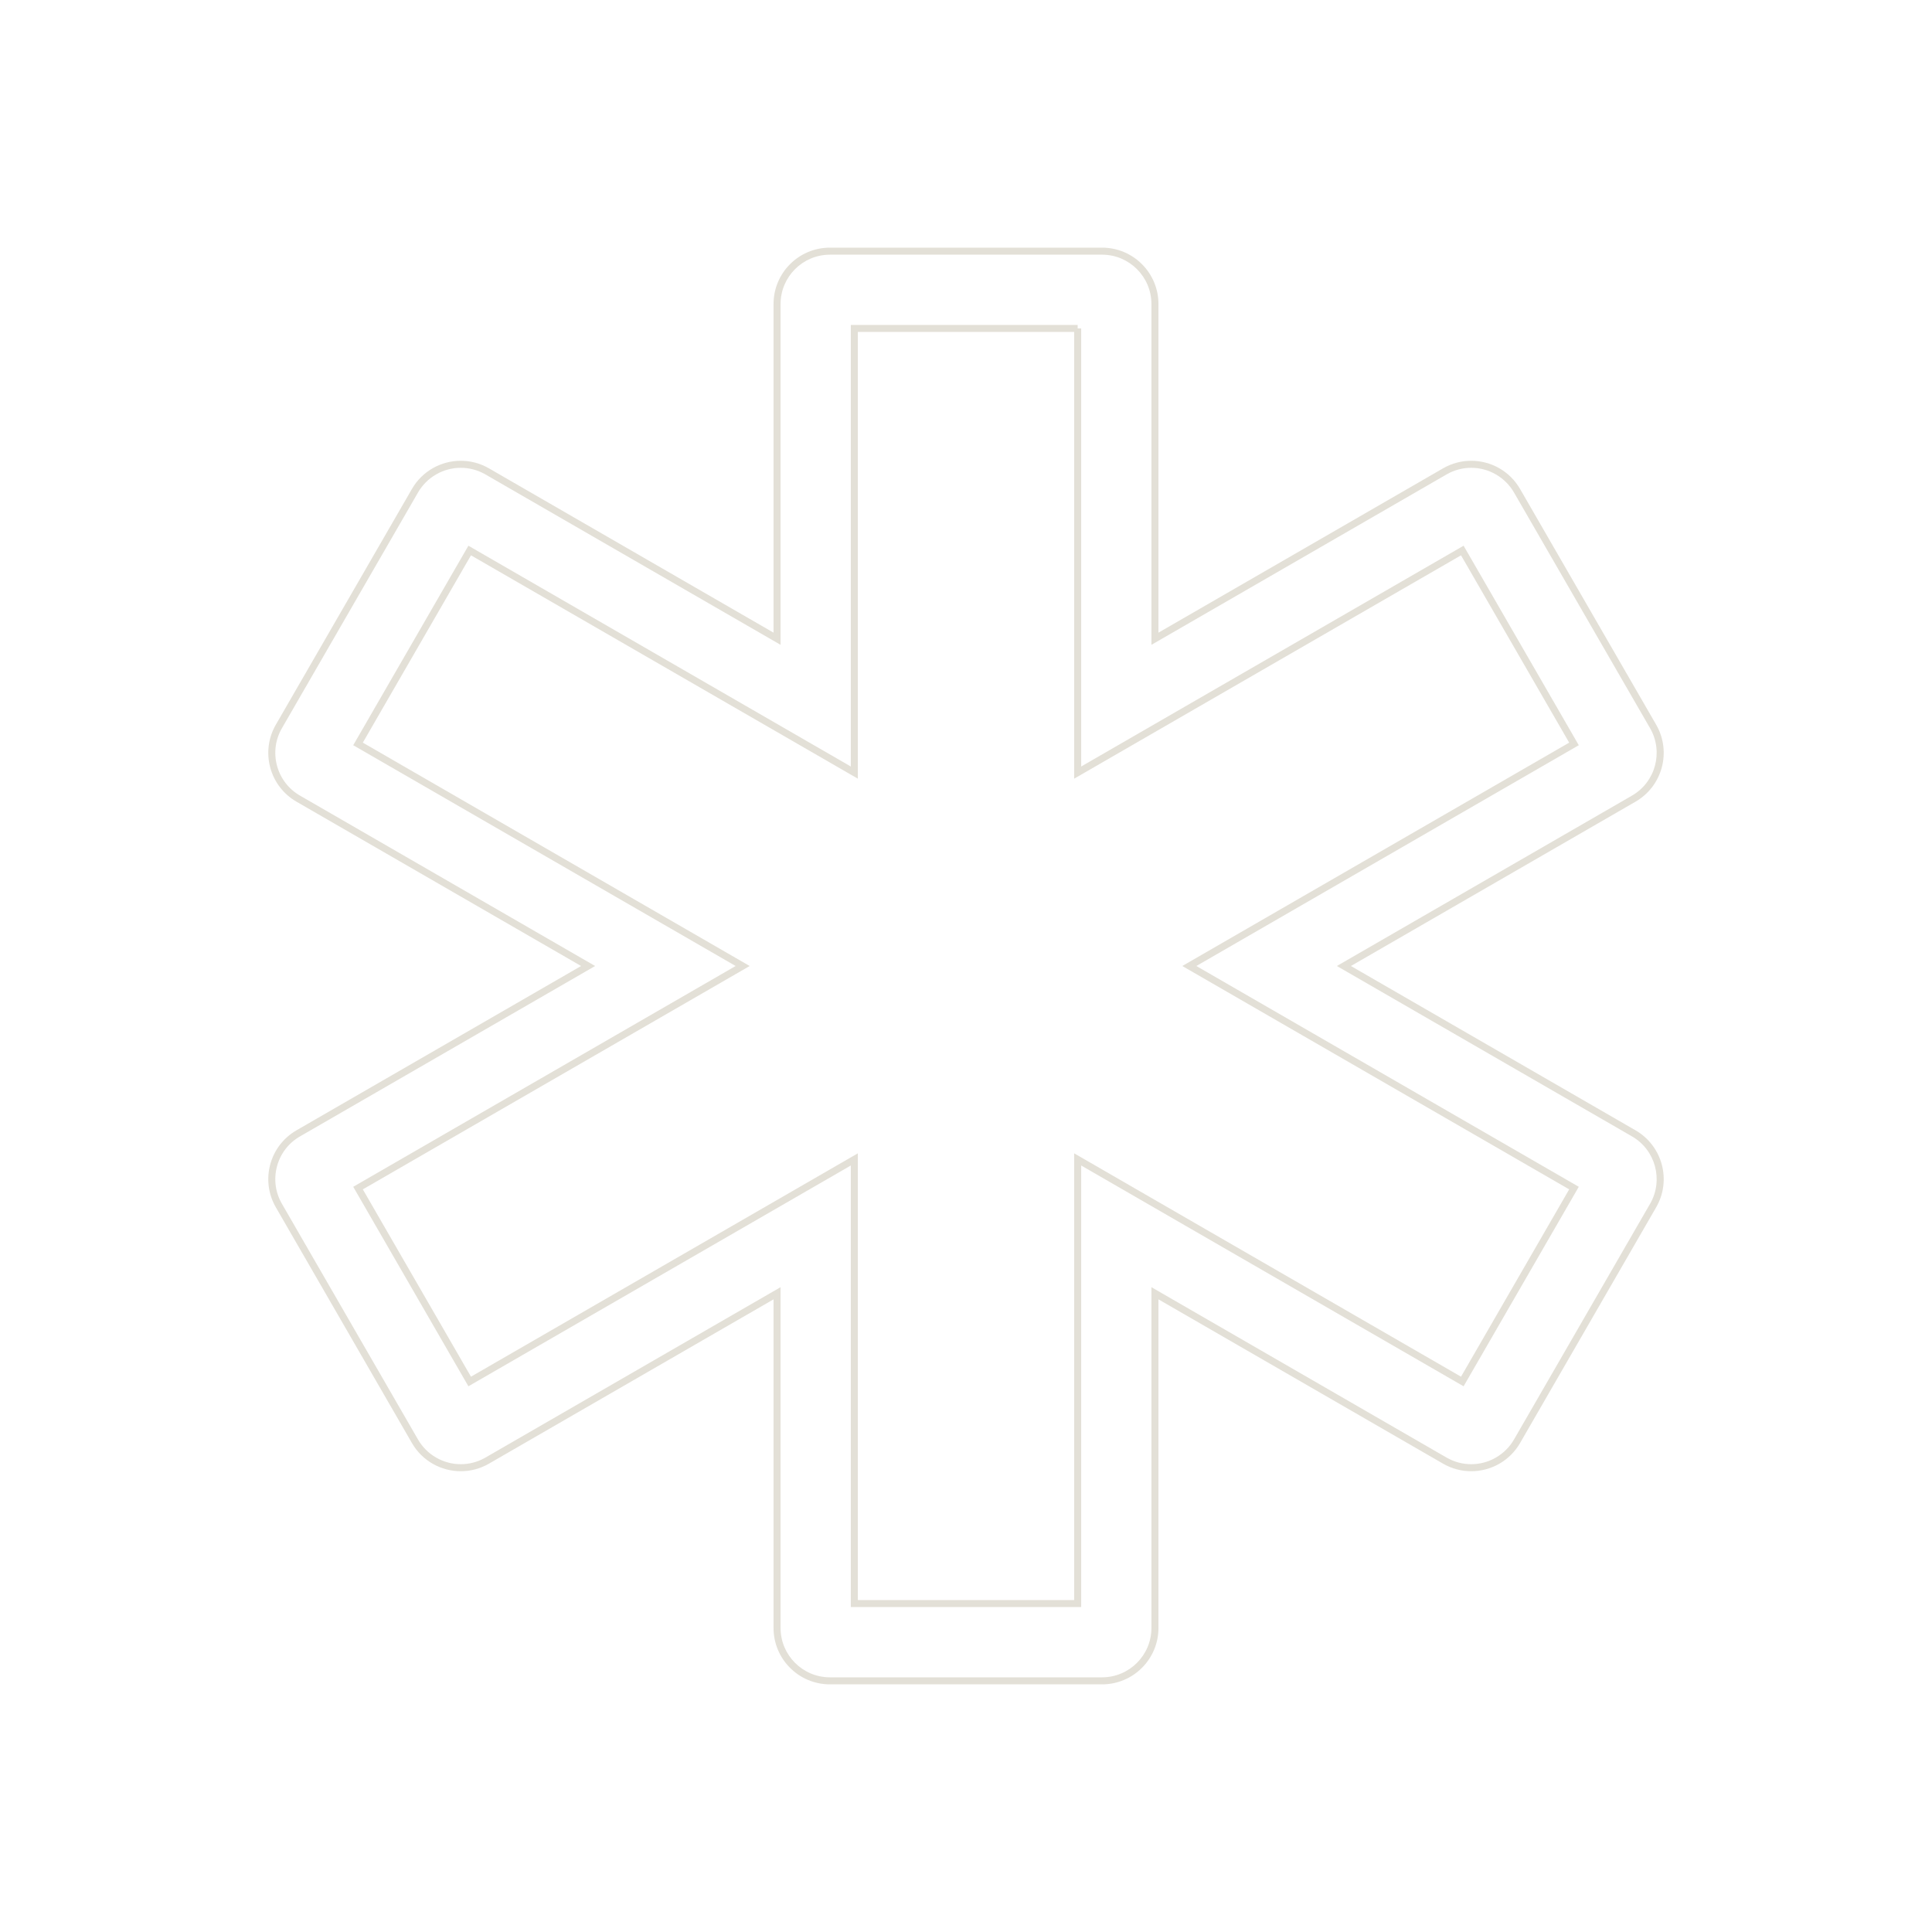 <svg xmlns="http://www.w3.org/2000/svg" id="Ebene_1" viewBox="0 0 550 550"><defs><style>.cls-1{fill:none;stroke:#d7d3c6;stroke-miterlimit:10;stroke-width:2px;}.cls-1,.cls-2{opacity:.7;}.cls-3{fill:#d7d3c6;stroke-width:0px;}</style></defs><g class="cls-2"><path class="cls-3" d="M313.743,72.501c7.745,0,14.045,6.301,14.045,14.045v97.021l3-1.732,81.023-46.779c2.135-1.233,4.558-1.884,7.008-1.884,5.01,0,9.677,2.692,12.179,7.025l38.743,67.105c3.872,6.707,1.566,15.314-5.141,19.186l-81.023,46.779-3,1.732,3,1.732,81.023,46.779c6.707,3.872,9.013,12.479,5.141,19.186l-38.743,67.106c-2.502,4.333-7.168,7.025-12.179,7.025-2.449,0-4.872-.652-7.008-1.884l-81.023-46.779-3-1.732v97.021c0,7.745-6.301,14.045-14.045,14.045h-77.487c-7.745,0-14.045-6.301-14.045-14.045v-97.021l-3,1.732-81.023,46.779c-2.135,1.233-4.558,1.884-7.008,1.884-5.01,0-9.677-2.692-12.179-7.025l-38.743-67.106c-1.876-3.249-2.374-7.034-1.403-10.658.971-3.624,3.295-6.652,6.544-8.528l81.023-46.779,3-1.732-3-1.732-81.023-46.779c-3.249-1.876-5.573-4.905-6.544-8.528-.971-3.624-.473-7.409,1.403-10.658l38.743-67.105c2.502-4.334,7.168-7.026,12.179-7.025,2.449,0,4.873.652,7.008,1.884l81.023,46.779,3,1.732v-97.021c0-7.745,6.301-14.045,14.045-14.045h77.487M313.743,70.501h-77.487c-8.862,0-16.045,7.184-16.045,16.045v93.557l-81.023-46.779c-2.527-1.459-5.286-2.152-8.008-2.152-5.546,0-10.939,2.878-13.911,8.025l-38.743,67.105c-4.431,7.674-1.801,17.488,5.873,21.918l81.023,46.779-81.023,46.779c-7.674,4.431-10.304,14.244-5.873,21.918l38.743,67.106c2.972,5.147,8.366,8.025,13.911,8.025,2.722,0,5.481-.693,8.008-2.152l81.023-46.779v93.557c0,8.862,7.184,16.045,16.045,16.045h77.487c8.862,0,16.045-7.184,16.045-16.045v-93.557l81.023,46.779c2.527,1.459,5.286,2.152,8.008,2.152,5.546,0,10.939-2.878,13.911-8.025l38.743-67.106c4.431-7.674,1.801-17.488-5.873-21.918l-81.023-46.779,81.023-46.779c7.674-4.431,10.304-14.244,5.873-21.918l-38.743-67.105c-2.972-5.147-8.366-8.025-13.911-8.025-2.722,0-5.481.693-8.008,2.152l-81.023,46.779v-93.557c0-8.862-7.184-16.045-16.045-16.045h0Z"></path></g><path class="cls-1" d="M306.789,93.501v126.44l34.5-19.919,75-43.301,31.789,55.06-75,43.301-34.5,19.919,34.5,19.919,75,43.301-31.789,55.06-75-43.301-34.5-19.919v126.44h-63.578v-126.44l-34.5,19.919-75,43.301-31.789-55.06,75-43.301,34.5-19.919-34.5-19.919-75-43.301,31.789-55.06,75,43.301,34.5,19.919v-126.44h63.578"></path></svg>